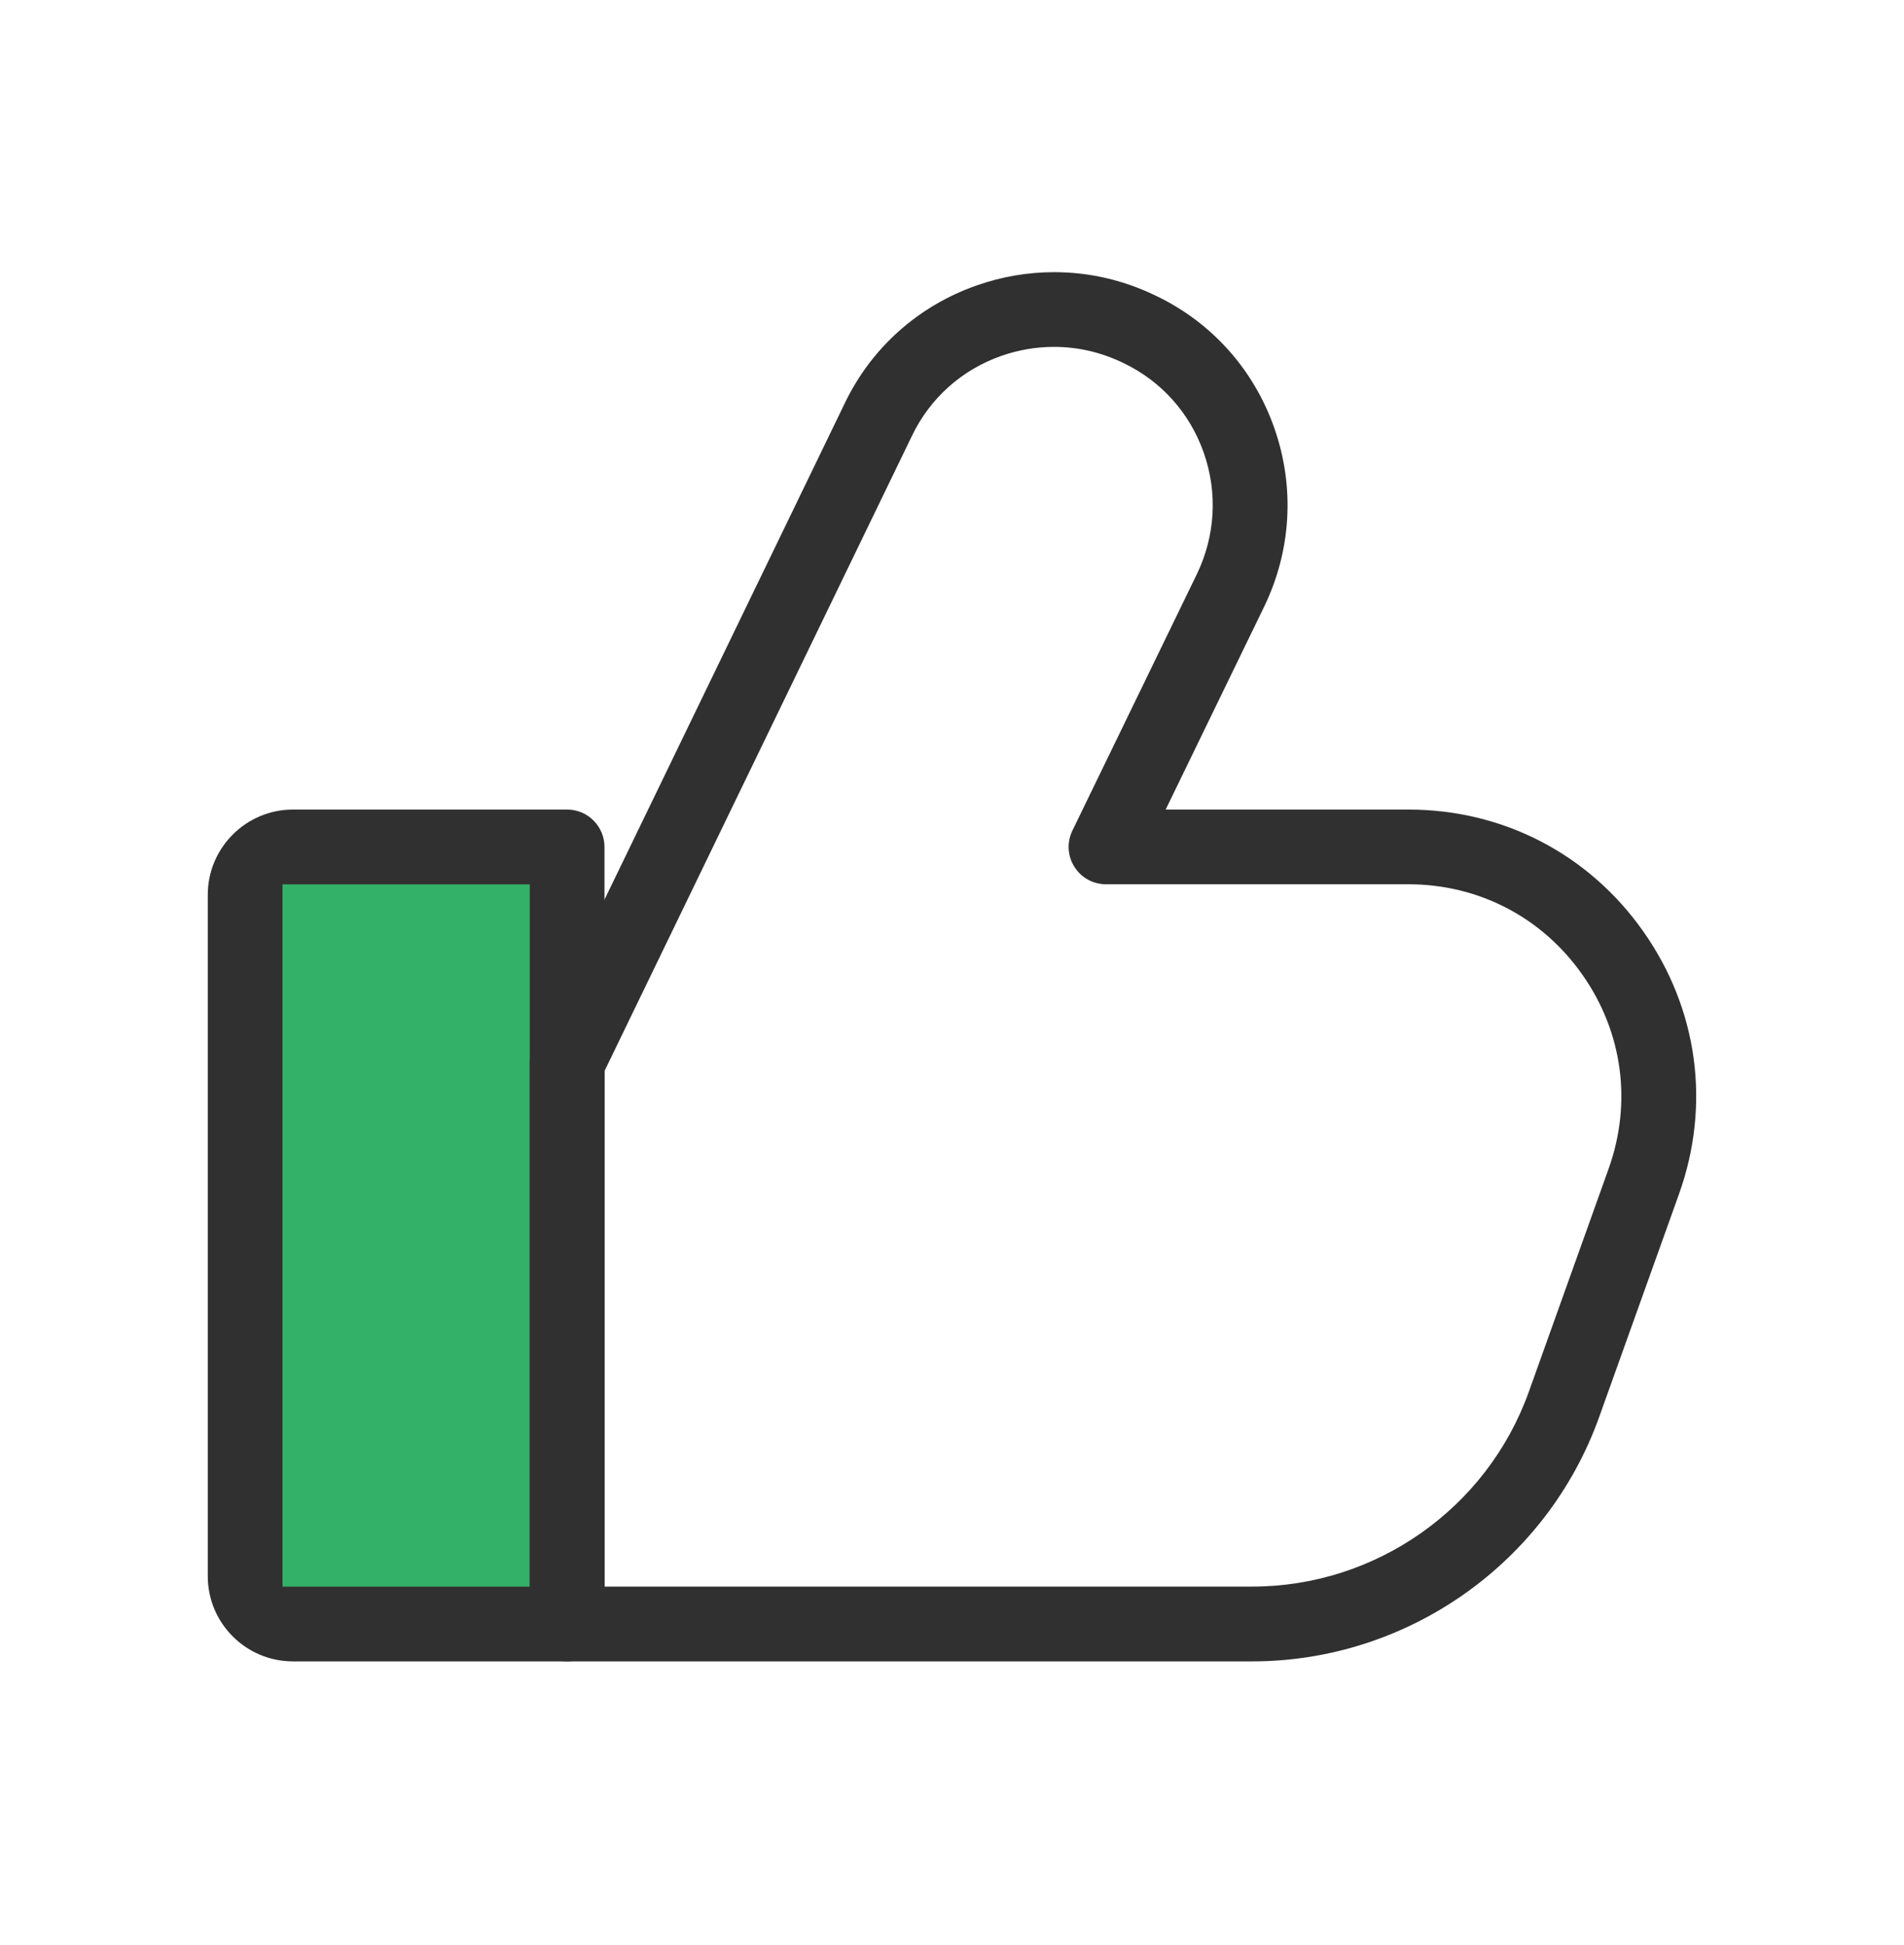 <svg width="46" height="47" viewBox="0 0 46 47" fill="none" xmlns="http://www.w3.org/2000/svg">
<path d="M13.143 20.919H6.482V38.782H13.143V20.919Z" fill="#34B168"/>
<path d="M13.702 40.141C13.204 40.141 12.8 39.737 12.8 39.239V25.672C12.8 25.536 12.831 25.4 12.889 25.28L20.403 9.756C21.048 8.405 22.185 7.389 23.604 6.894C24.209 6.682 24.835 6.576 25.466 6.576C26.32 6.576 27.148 6.768 27.929 7.147C29.28 7.794 30.294 8.931 30.789 10.348C31.288 11.775 31.197 13.311 30.535 14.672L28.162 19.56H34.025C36.315 19.56 38.386 20.634 39.704 22.508C41.022 24.381 41.336 26.691 40.565 28.847L38.636 34.235C37.373 37.767 34.004 40.141 30.252 40.141H13.701H13.702ZM25.462 8.381C25.034 8.381 24.608 8.454 24.199 8.596C23.238 8.931 22.468 9.62 22.03 10.536L14.605 25.877V38.334H30.252C33.243 38.334 35.928 36.443 36.936 33.627L38.864 28.237C39.435 26.64 39.203 24.931 38.227 23.546C37.252 22.16 35.72 21.365 34.025 21.365H26.721C26.407 21.365 26.122 21.207 25.956 20.942C25.789 20.676 25.773 20.35 25.909 20.068L28.911 13.882C29.361 12.955 29.422 11.912 29.084 10.943C28.748 9.982 28.06 9.211 27.143 8.772C26.611 8.513 26.045 8.381 25.461 8.381H25.462Z" fill="#303030"/>
<path d="M7.078 40.141C5.942 40.141 5.02 39.218 5.02 38.084V21.618C5.02 20.484 5.944 19.56 7.078 19.56H13.702C14.2 19.56 14.604 19.965 14.604 20.463V39.239C14.604 39.737 14.2 40.141 13.702 40.141H7.078ZM6.825 38.336H12.799V21.367H6.825V38.336Z" fill="#303030"/>
</svg>
